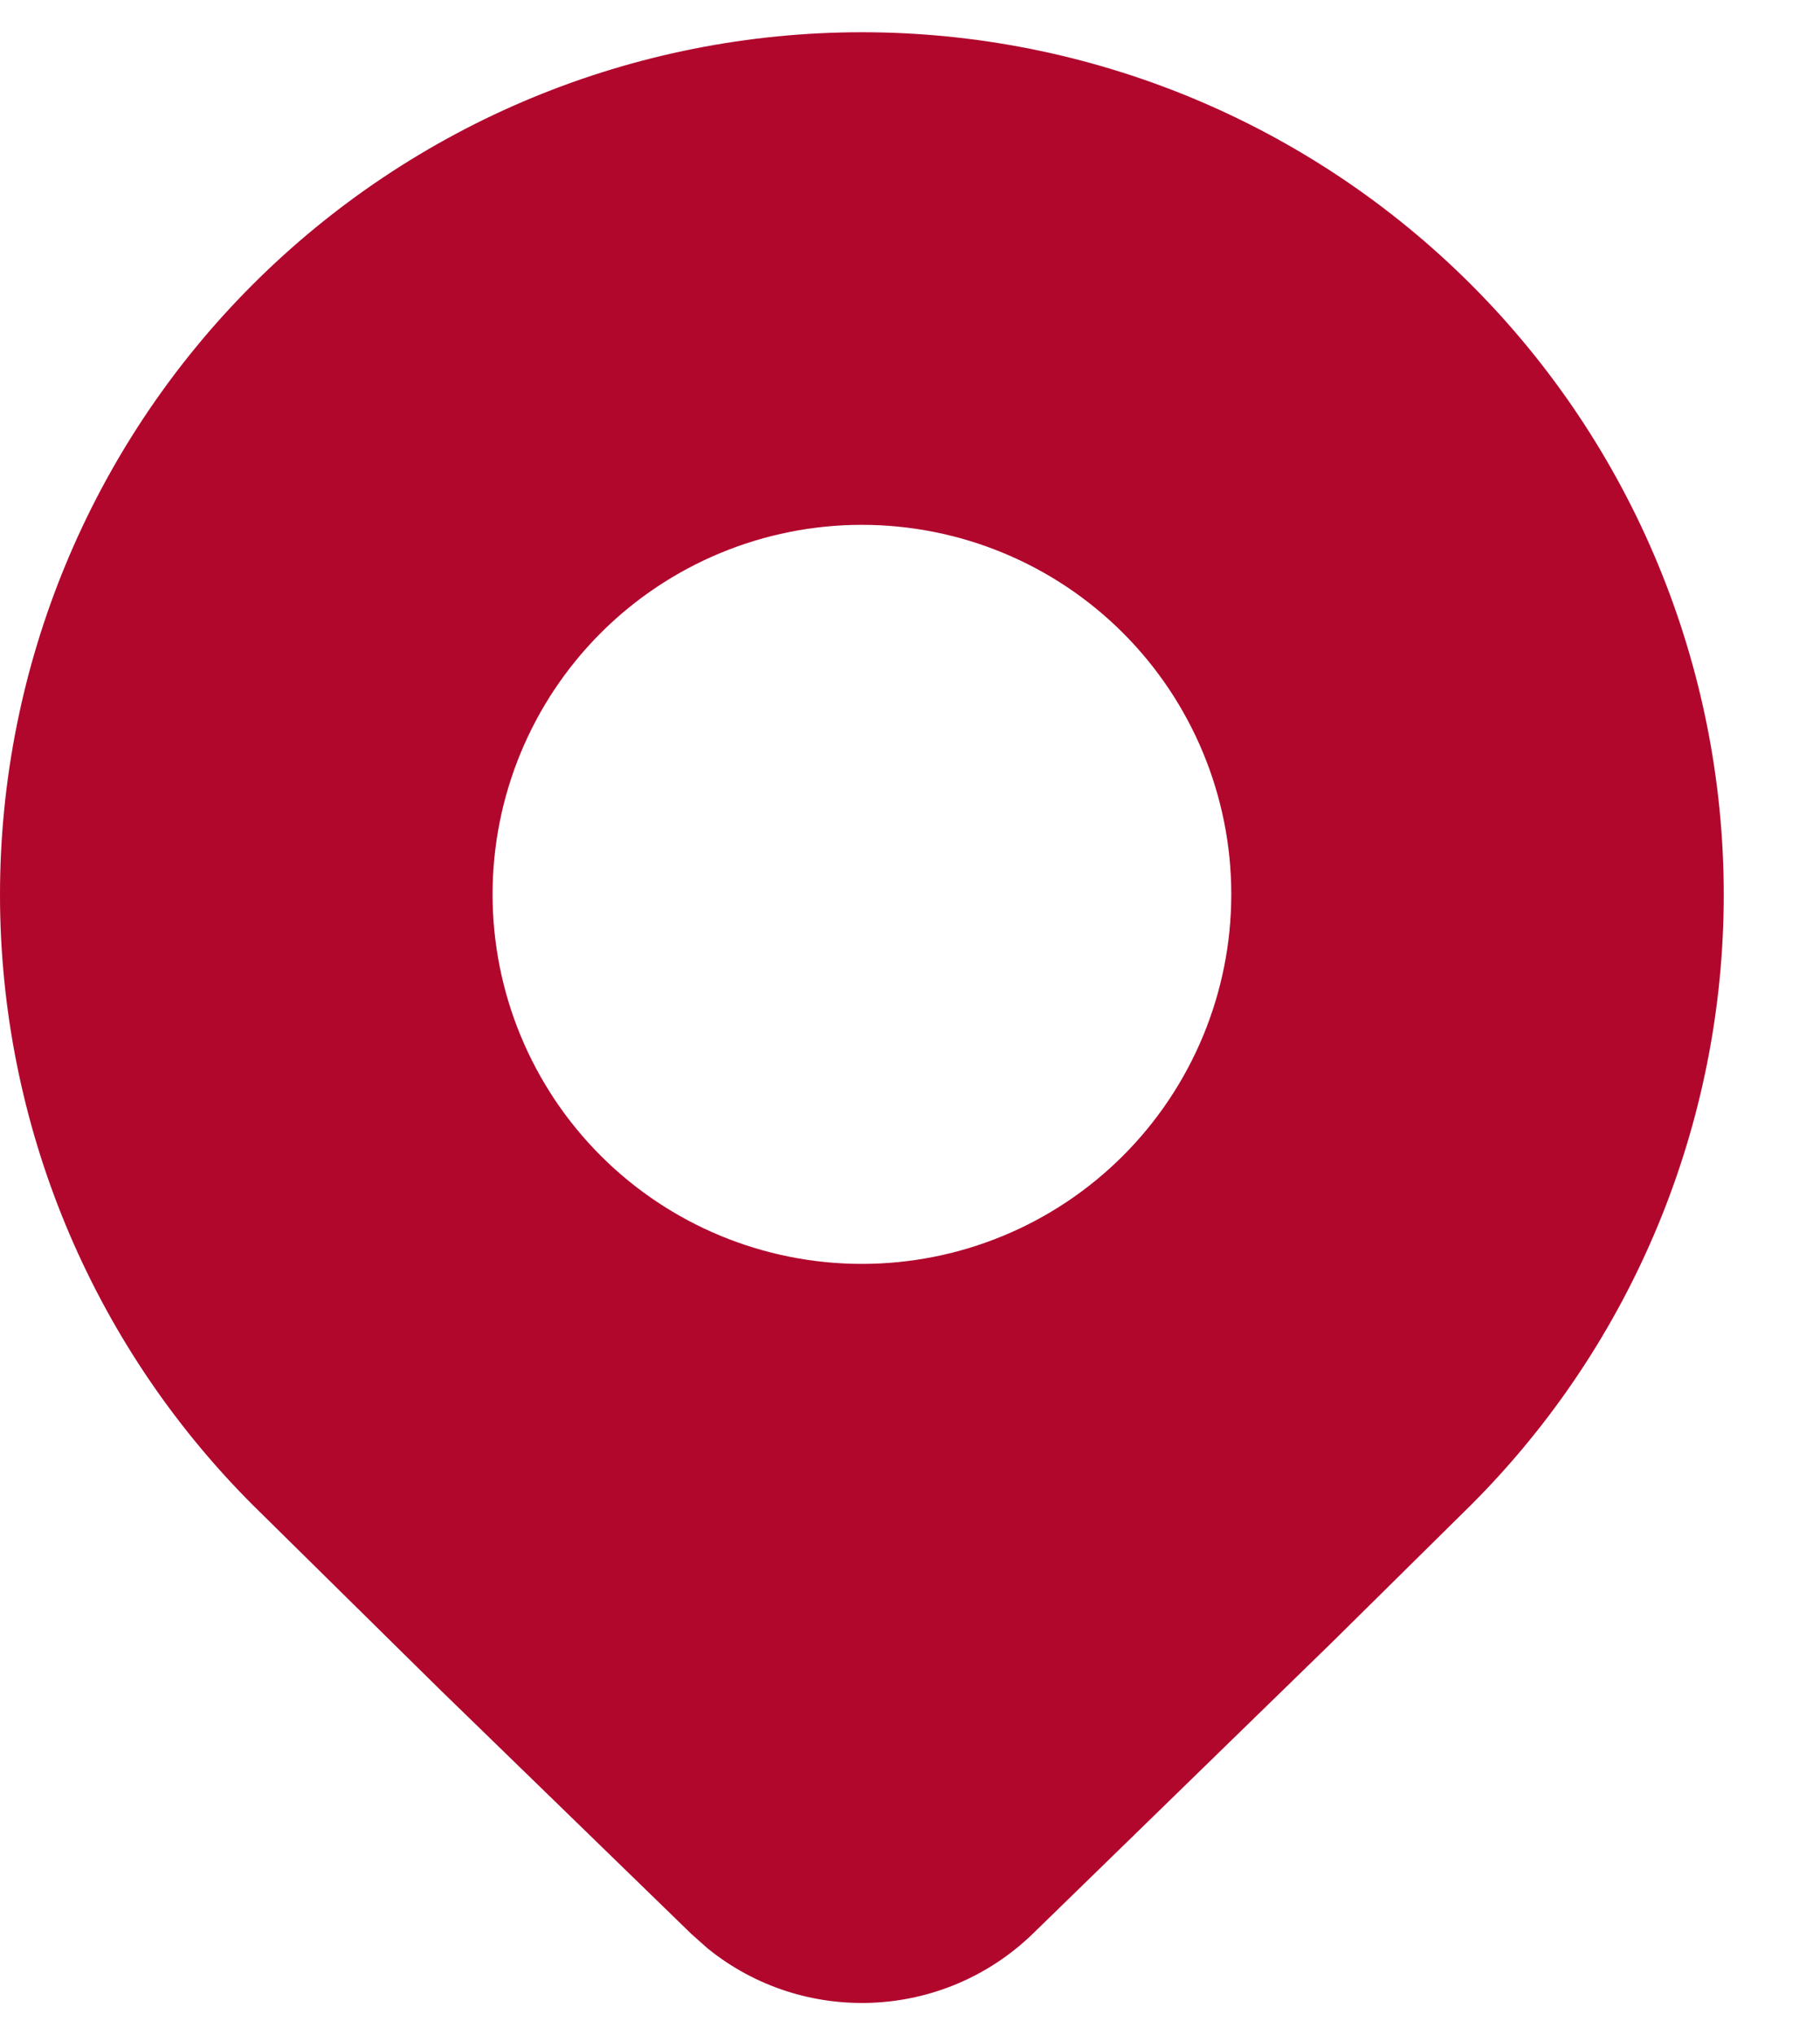 <svg width="17" height="19" viewBox="0 0 17 19" fill="none" xmlns="http://www.w3.org/2000/svg">
<path id="Vector" d="M13.743 14.048C15.253 12.538 16.101 10.489 16.101 8.353C16.101 6.218 15.253 4.169 13.743 2.659C12.995 1.911 12.108 1.318 11.131 0.913C10.155 0.509 9.108 0.301 8.05 0.301C6.993 0.301 5.946 0.509 4.97 0.913C3.993 1.318 3.106 1.911 2.358 2.659C0.848 4.169 0 6.218 0 8.353C0 10.489 0.848 12.538 2.358 14.048L4.107 15.772L6.457 18.055L6.61 18.191C7.501 18.913 8.806 18.867 9.646 18.055L12.446 15.329L13.743 14.048ZM8.05 11.8C7.136 11.8 6.258 11.437 5.611 10.79C4.964 10.143 4.601 9.265 4.601 8.35C4.601 7.435 4.964 6.557 5.611 5.91C6.258 5.263 7.136 4.9 8.05 4.9C8.966 4.9 9.843 5.263 10.49 5.91C11.137 6.557 11.501 7.435 11.501 8.35C11.501 9.265 11.137 10.143 10.49 10.79C9.843 11.437 8.966 11.8 8.05 11.8Z" fill="#B1072D"/>
</svg>
